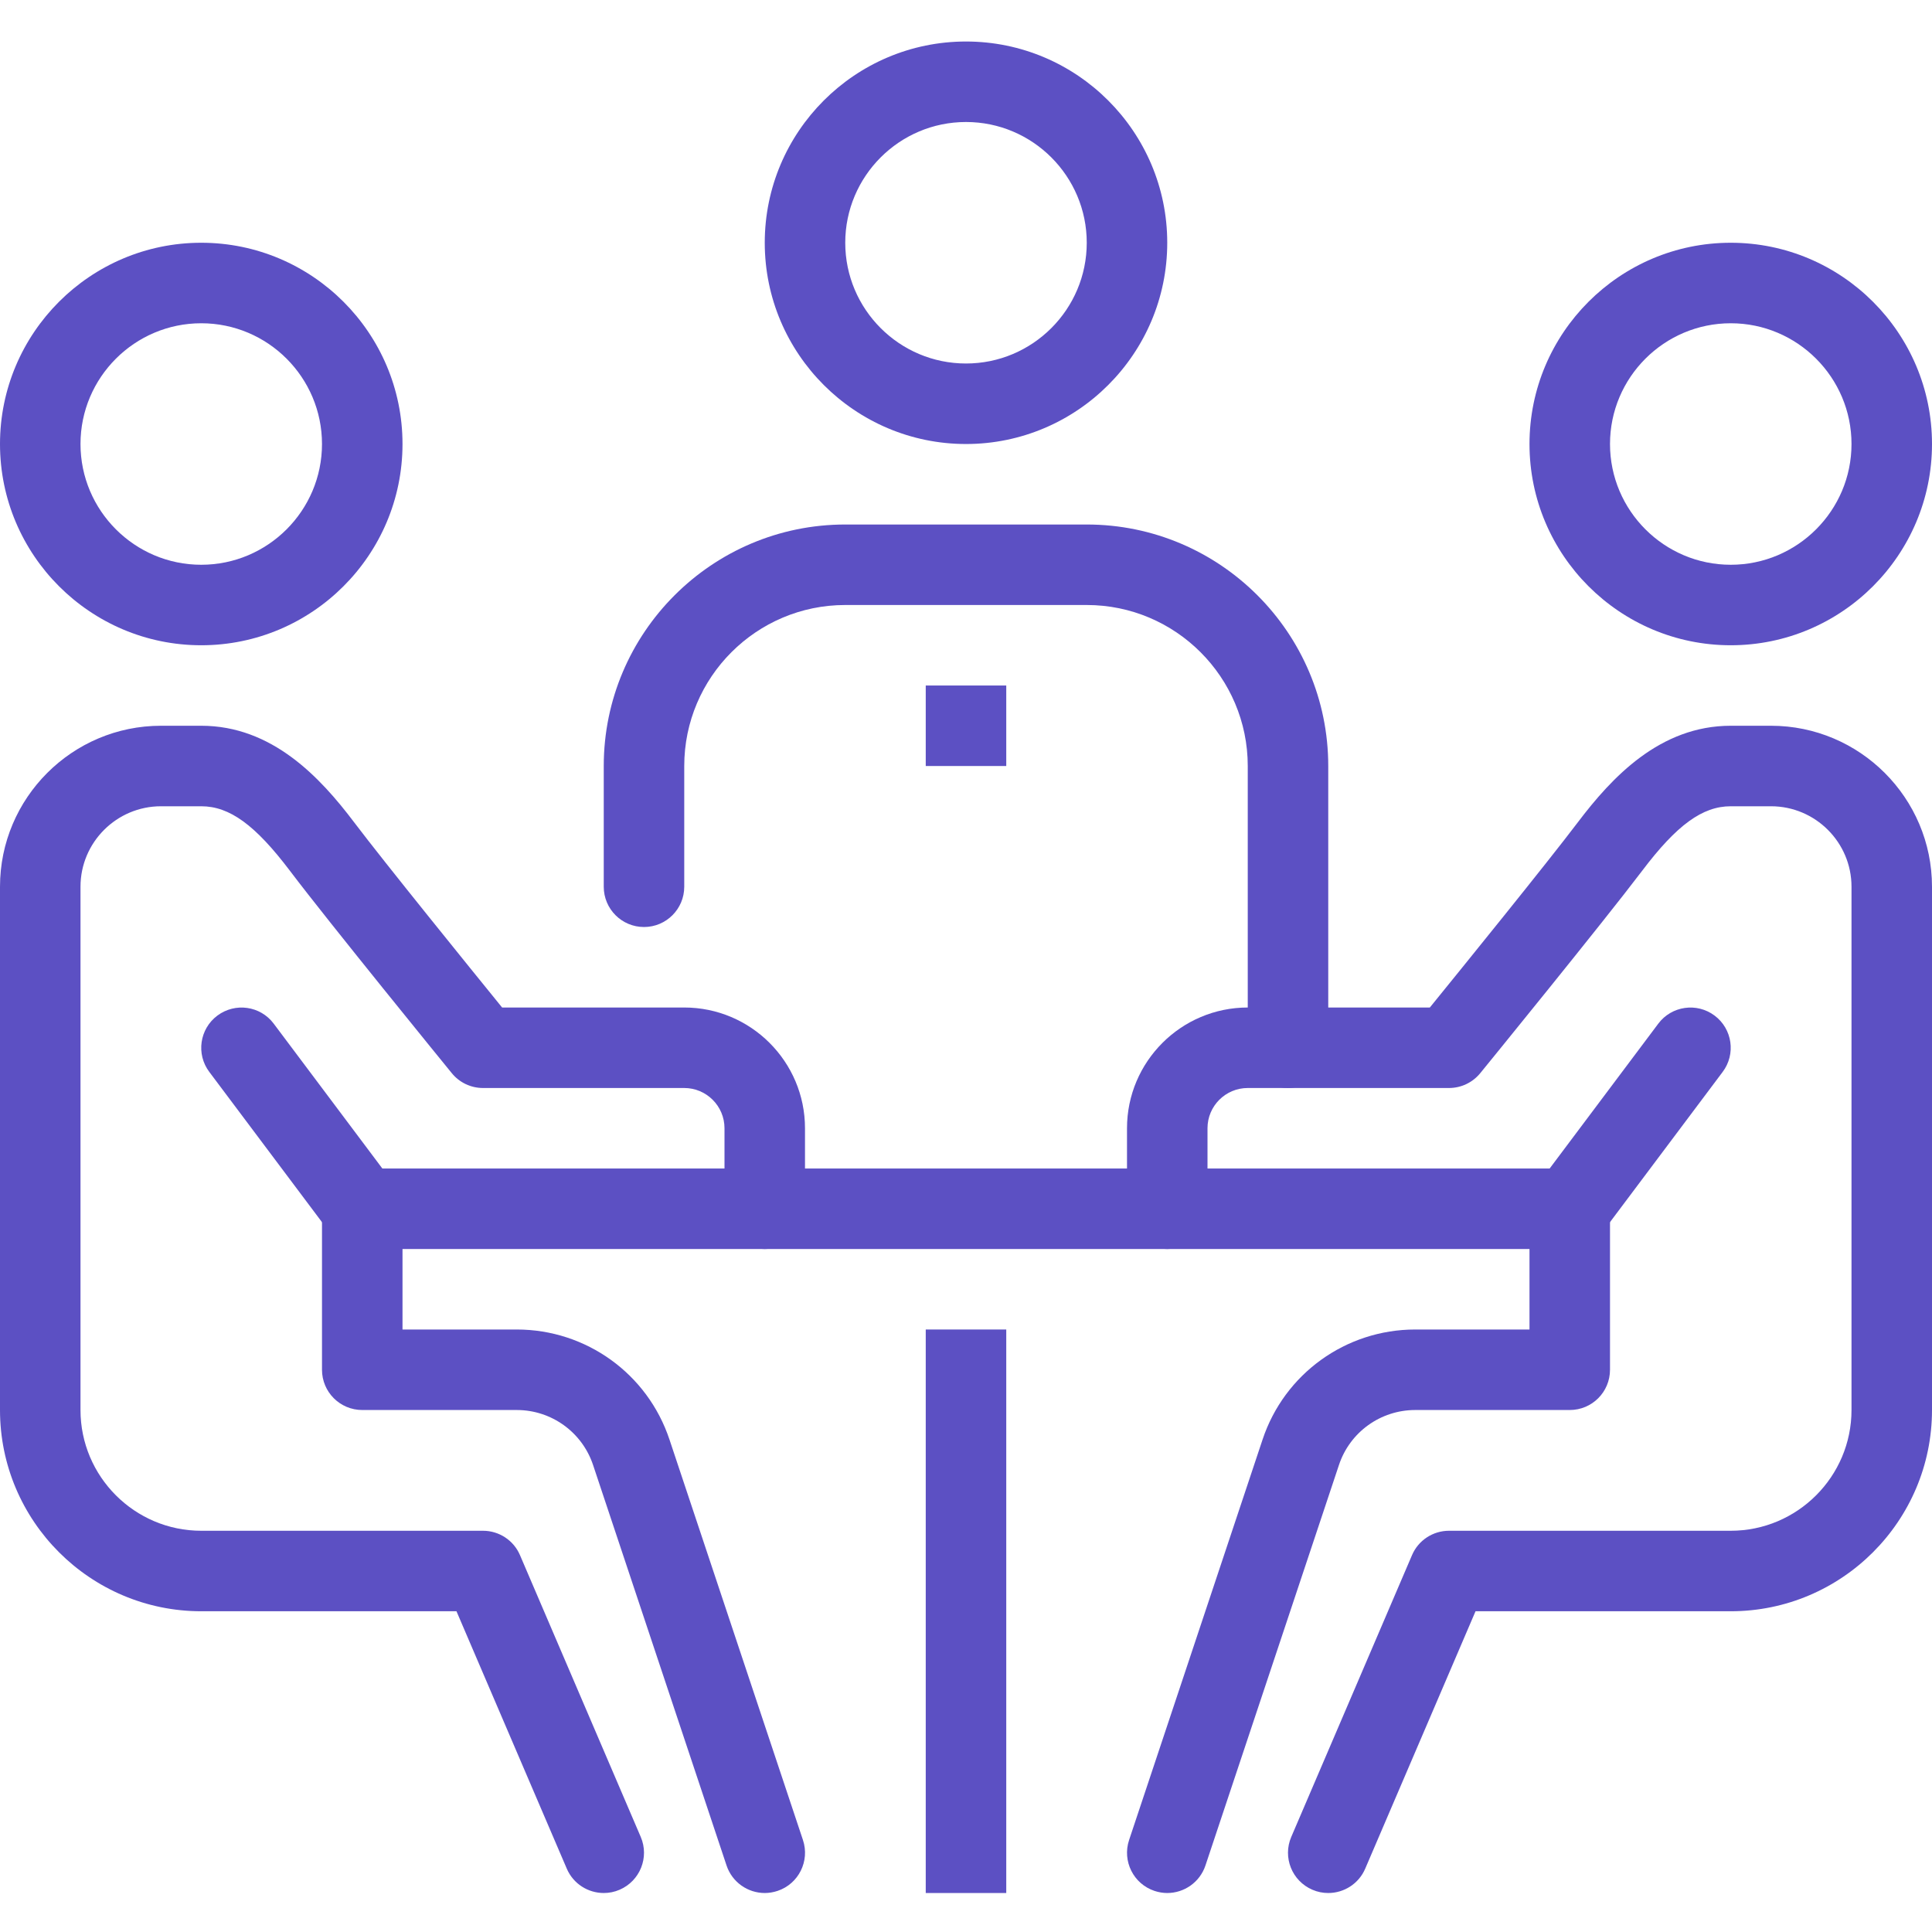 <?xml version="1.0" encoding="UTF-8"?> <svg xmlns="http://www.w3.org/2000/svg" width="512" height="512" viewBox="0 0 512 512" fill="none"><g clip-path="url(#clip0_5910_7905)"><path d="M245.332 352.332H266.668V501.668H245.332V352.332Z" fill="#5C50C3"></path><path d="M96 309.668H416V331H96V309.668Z" fill="#5C50C3"></path><path d="M458.668 171C429.258 171 405.332 147.074 405.332 117.668C405.332 88.258 429.258 64.332 458.668 64.332C488.074 64.332 512 88.258 512 117.668C512 147.074 488.074 171 458.668 171ZM458.668 85.668C441.023 85.668 426.668 100.023 426.668 117.668C426.668 135.309 441.023 149.668 458.668 149.668C476.309 149.668 490.668 135.309 490.668 117.668C490.668 100.023 476.309 85.668 458.668 85.668Z" fill="#5C50C3"></path><path d="M352 501.668C350.594 501.668 349.164 501.398 347.797 500.801C342.379 498.477 339.871 492.207 342.199 486.797L374.199 412.129C375.871 408.207 379.734 405.668 384 405.668H458.668C476.309 405.668 490.668 391.309 490.668 373.668V235C490.668 223.234 481.098 213.668 469.332 213.668H458.668C451.18 213.668 444.363 218.617 435.18 230.777C424.875 244.387 393.602 282.785 392.277 284.406C390.238 286.895 387.211 288.332 384 288.332H330.668C324.777 288.332 320 293.113 320 299V320.332C320 326.23 315.23 331 309.332 331C303.434 331 298.668 326.23 298.668 320.332V299C298.668 281.355 313.023 267 330.668 267H378.922C387.328 256.652 409.984 228.707 418.156 217.902C427.168 205.996 439.902 192.332 458.668 192.332H469.332C492.863 192.332 512 211.469 512 235V373.668C512 403.074 488.074 427 458.668 427H391.031L361.801 495.203C360.074 499.246 356.137 501.668 352 501.668Z" fill="#5C50C3"></path><path d="M309.332 501.668C308.223 501.668 307.082 501.484 305.961 501.113C300.383 499.258 297.355 493.219 299.223 487.617L334.594 381.496C340.383 364.066 356.66 352.332 375.062 352.332H405.332V320.332C405.332 314.434 410.102 309.668 416 309.668C421.898 309.668 426.668 314.434 426.668 320.332V363C426.668 368.898 421.898 373.668 416 373.668H375.062C365.867 373.668 357.727 379.523 354.836 388.238L319.457 494.371C317.961 498.84 313.801 501.668 309.332 501.668Z" fill="#5C50C3"></path><path d="M415.989 331C413.762 331 411.52 330.309 409.602 328.867C404.887 325.336 403.926 318.648 407.465 313.945L439.465 271.277C442.997 266.562 449.684 265.613 454.391 269.145C459.106 272.676 460.063 279.363 456.524 284.066L424.524 326.734C422.442 329.527 419.243 331 415.989 331Z" fill="#5C50C3"></path><path d="M53.332 171C23.926 171 0 147.074 0 117.668C0 88.258 23.926 64.332 53.332 64.332C82.742 64.332 106.668 88.258 106.668 117.668C106.668 147.074 82.742 171 53.332 171ZM53.332 85.668C35.691 85.668 21.332 100.023 21.332 117.668C21.332 135.309 35.691 149.668 53.332 149.668C70.977 149.668 85.332 135.309 85.332 117.668C85.332 100.023 70.977 85.668 53.332 85.668Z" fill="#5C50C3"></path><path d="M160 501.668C155.863 501.668 151.926 499.246 150.199 495.203L120.969 427H53.332C23.926 427 0 403.074 0 373.668V235C0 211.469 19.137 192.332 42.668 192.332H53.332C72.098 192.332 84.844 205.996 93.836 217.902C102.016 228.707 124.66 256.652 133.066 267H181.332C198.977 267 213.332 281.355 213.332 299V320.332C213.332 326.23 208.555 331 202.668 331C196.777 331 192 326.23 192 320.332V299C192 293.113 187.211 288.332 181.332 288.332H128C124.789 288.332 121.762 286.895 119.734 284.406C118.41 282.785 87.125 244.387 76.832 230.766C67.637 218.617 60.832 213.668 53.332 213.668H42.668C30.902 213.668 21.332 223.234 21.332 235V373.668C21.332 391.309 35.691 405.668 53.332 405.668H128C132.266 405.668 136.129 408.207 137.801 412.129L169.801 486.797C172.129 492.207 169.609 498.477 164.203 500.801C162.836 501.398 161.406 501.668 160 501.668Z" fill="#5C50C3"></path><path d="M202.668 501.668C198.199 501.668 194.039 498.84 192.543 494.371L157.172 388.246C154.273 379.535 146.133 373.668 136.938 373.668H96C90.113 373.668 85.332 368.898 85.332 363V320.332C85.332 314.434 90.113 309.668 96 309.668C101.887 309.668 106.668 314.434 106.668 320.332V352.332H136.938C155.34 352.332 171.605 364.055 177.418 381.496L212.789 487.617C214.656 493.207 211.637 499.258 206.047 501.113C204.918 501.484 203.777 501.668 202.668 501.668Z" fill="#5C50C3"></path><path d="M96.012 331C92.77 331 89.567 329.527 87.465 326.734L55.465 284.066C51.926 279.363 52.887 272.676 57.602 269.145C62.336 265.613 69.012 266.562 72.536 271.277L104.536 313.945C108.075 318.648 107.114 325.336 102.399 328.867C100.481 330.309 98.231 331 96.012 331Z" fill="#5C50C3"></path><path d="M341.332 288.332C335.434 288.332 330.668 283.566 330.668 277.668V203C330.668 179.469 311.531 160.332 288 160.332H224C200.469 160.332 181.332 179.469 181.332 203V235C181.332 240.887 176.555 245.668 170.668 245.668C164.777 245.668 160 240.887 160 235V203C160 167.703 188.703 139 224 139H288C323.297 139 352 167.703 352 203V277.668C352 283.566 347.23 288.332 341.332 288.332Z" fill="#5C50C3"></path><path d="M256 117.668C226.594 117.668 202.668 93.742 202.668 64.332C202.668 34.926 226.594 11 256 11C285.406 11 309.332 34.926 309.332 64.332C309.332 93.742 285.406 117.668 256 117.668ZM256 32.332C238.355 32.332 224 46.691 224 64.332C224 81.977 238.355 96.332 256 96.332C273.645 96.332 288 81.977 288 64.332C288 46.691 273.645 32.332 256 32.332Z" fill="#5C50C3"></path><path d="M245.332 181.668H266.668V203H245.332V181.668Z" fill="#5C50C3"></path></g><defs><clipPath id="clip0_5910_7905"><rect width="512" height="512" fill="white"></rect></clipPath></defs></svg> 